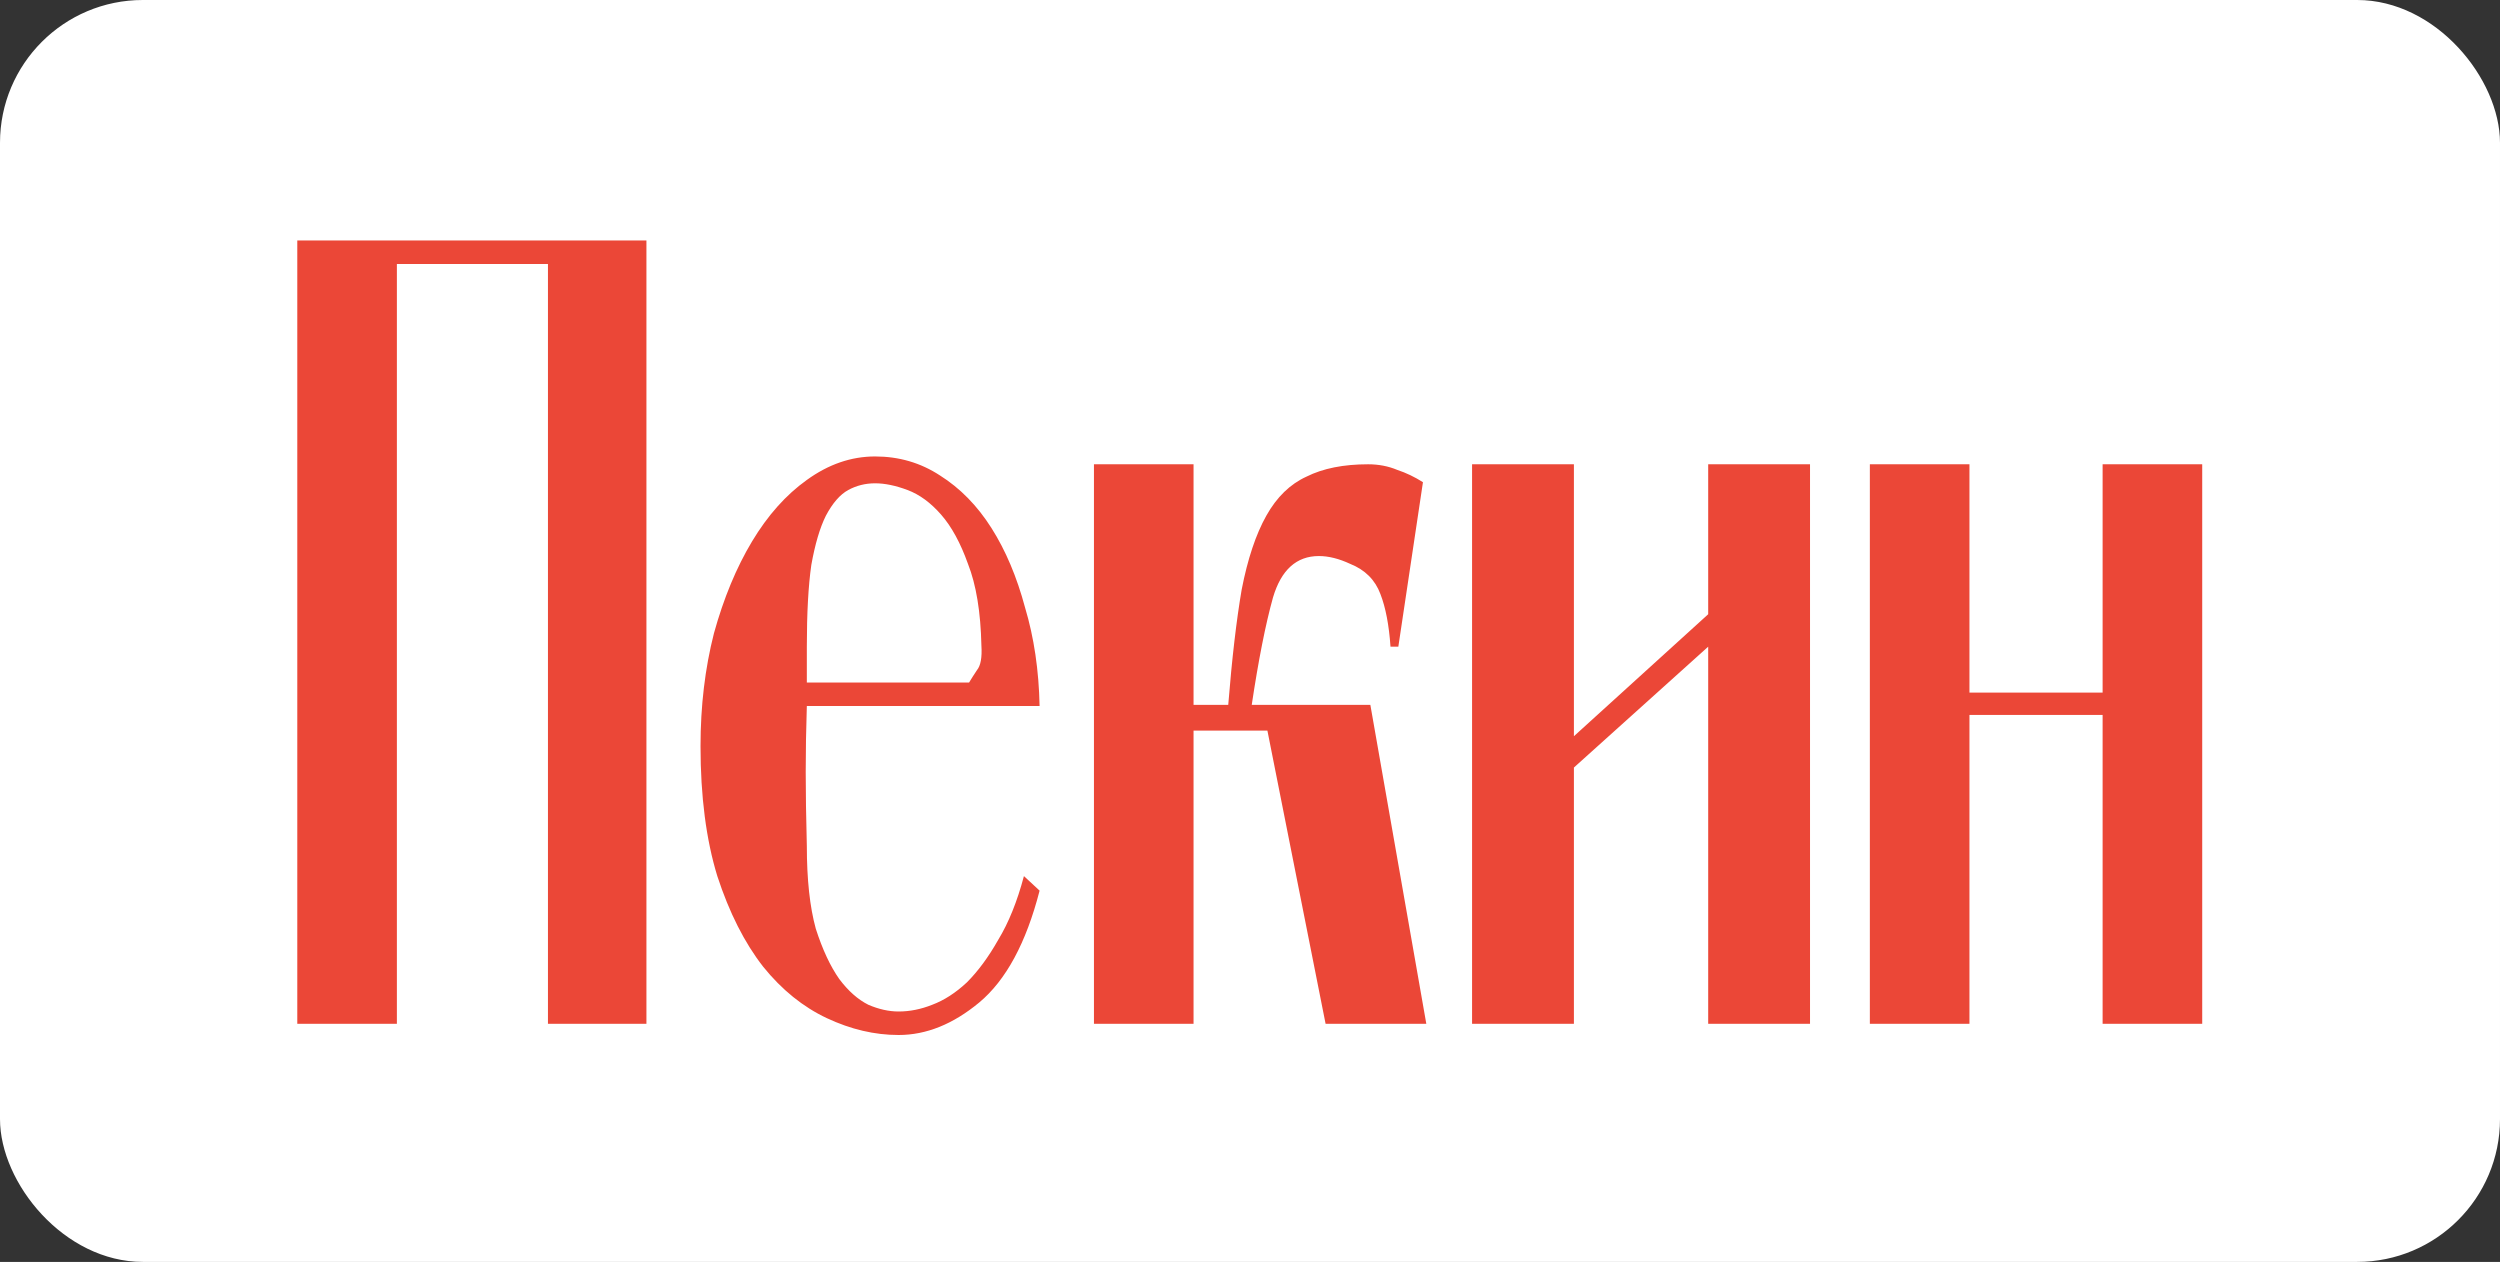 <?xml version="1.0" encoding="UTF-8"?> <svg xmlns="http://www.w3.org/2000/svg" width="105" height="53" viewBox="0 0 105 53" fill="none"><rect x="0" y="0" width="105" height="53" fill="#333333" stroke="none"/><rect width="105" height="53" rx="6" fill="white"></rect><path d="M12.486 10.1H27.15V43H23.014V11.087H16.669V43H12.486V10.1ZM36.754 20.299C36.347 20.299 35.971 20.393 35.626 20.581C35.282 20.769 34.968 21.129 34.686 21.662C34.436 22.163 34.232 22.853 34.075 23.73C33.95 24.607 33.887 25.751 33.887 27.161V28.665H40.702C40.796 28.508 40.906 28.336 41.031 28.148C41.188 27.96 41.251 27.615 41.219 27.114C41.188 25.704 41 24.56 40.655 23.683C40.342 22.806 39.966 22.116 39.527 21.615C39.089 21.114 38.619 20.769 38.117 20.581C37.616 20.393 37.162 20.299 36.754 20.299ZM37.741 42.483C38.211 42.483 38.681 42.389 39.151 42.201C39.653 42.013 40.138 41.7 40.608 41.261C41.078 40.791 41.517 40.196 41.924 39.475C42.363 38.754 42.723 37.861 43.005 36.796L43.663 37.407C43.099 39.6 42.253 41.167 41.125 42.107C40.029 43.016 38.901 43.47 37.741 43.47C36.739 43.47 35.736 43.235 34.733 42.765C33.731 42.295 32.838 41.574 32.054 40.603C31.271 39.6 30.629 38.331 30.127 36.796C29.657 35.261 29.422 33.443 29.422 31.344C29.422 29.652 29.61 28.07 29.986 26.597C30.394 25.124 30.926 23.84 31.584 22.743C32.242 21.646 33.01 20.785 33.887 20.158C34.796 19.5 35.752 19.171 36.754 19.171C37.757 19.171 38.666 19.437 39.48 19.97C40.326 20.503 41.047 21.239 41.642 22.179C42.238 23.119 42.708 24.231 43.052 25.516C43.428 26.769 43.632 28.148 43.663 29.652H33.887C33.856 30.623 33.84 31.548 33.84 32.425C33.84 33.302 33.856 34.336 33.887 35.527C33.887 36.937 34.013 38.096 34.263 39.005C34.545 39.882 34.874 40.587 35.25 41.12C35.626 41.621 36.034 41.982 36.472 42.201C36.911 42.389 37.334 42.483 37.741 42.483ZM57.555 29.605L59.905 43H55.675L53.231 30.686H50.129V43H45.946V19.5H50.129V29.605H51.586C51.742 27.662 51.93 26.049 52.15 24.764C52.4 23.479 52.745 22.445 53.184 21.662C53.622 20.879 54.186 20.33 54.876 20.017C55.565 19.672 56.427 19.5 57.461 19.5C57.899 19.5 58.307 19.578 58.683 19.735C59.059 19.86 59.419 20.033 59.764 20.252L58.73 27.161H58.401C58.338 26.252 58.197 25.516 57.978 24.952C57.758 24.357 57.335 23.934 56.709 23.683C56.239 23.464 55.8 23.354 55.393 23.354C54.453 23.354 53.81 23.934 53.466 25.093C53.152 26.221 52.855 27.725 52.573 29.605H57.555ZM76.021 19.5V43H71.744V27.161L66.104 32.237V43H61.827V19.5H66.104V30.921L71.744 25.798V19.5H76.021ZM92.493 19.5V43H88.31V30.028H82.717V43H78.534V19.5H82.717V29.088H88.31V19.5H92.493Z" fill="#EB4737"></path></svg> 